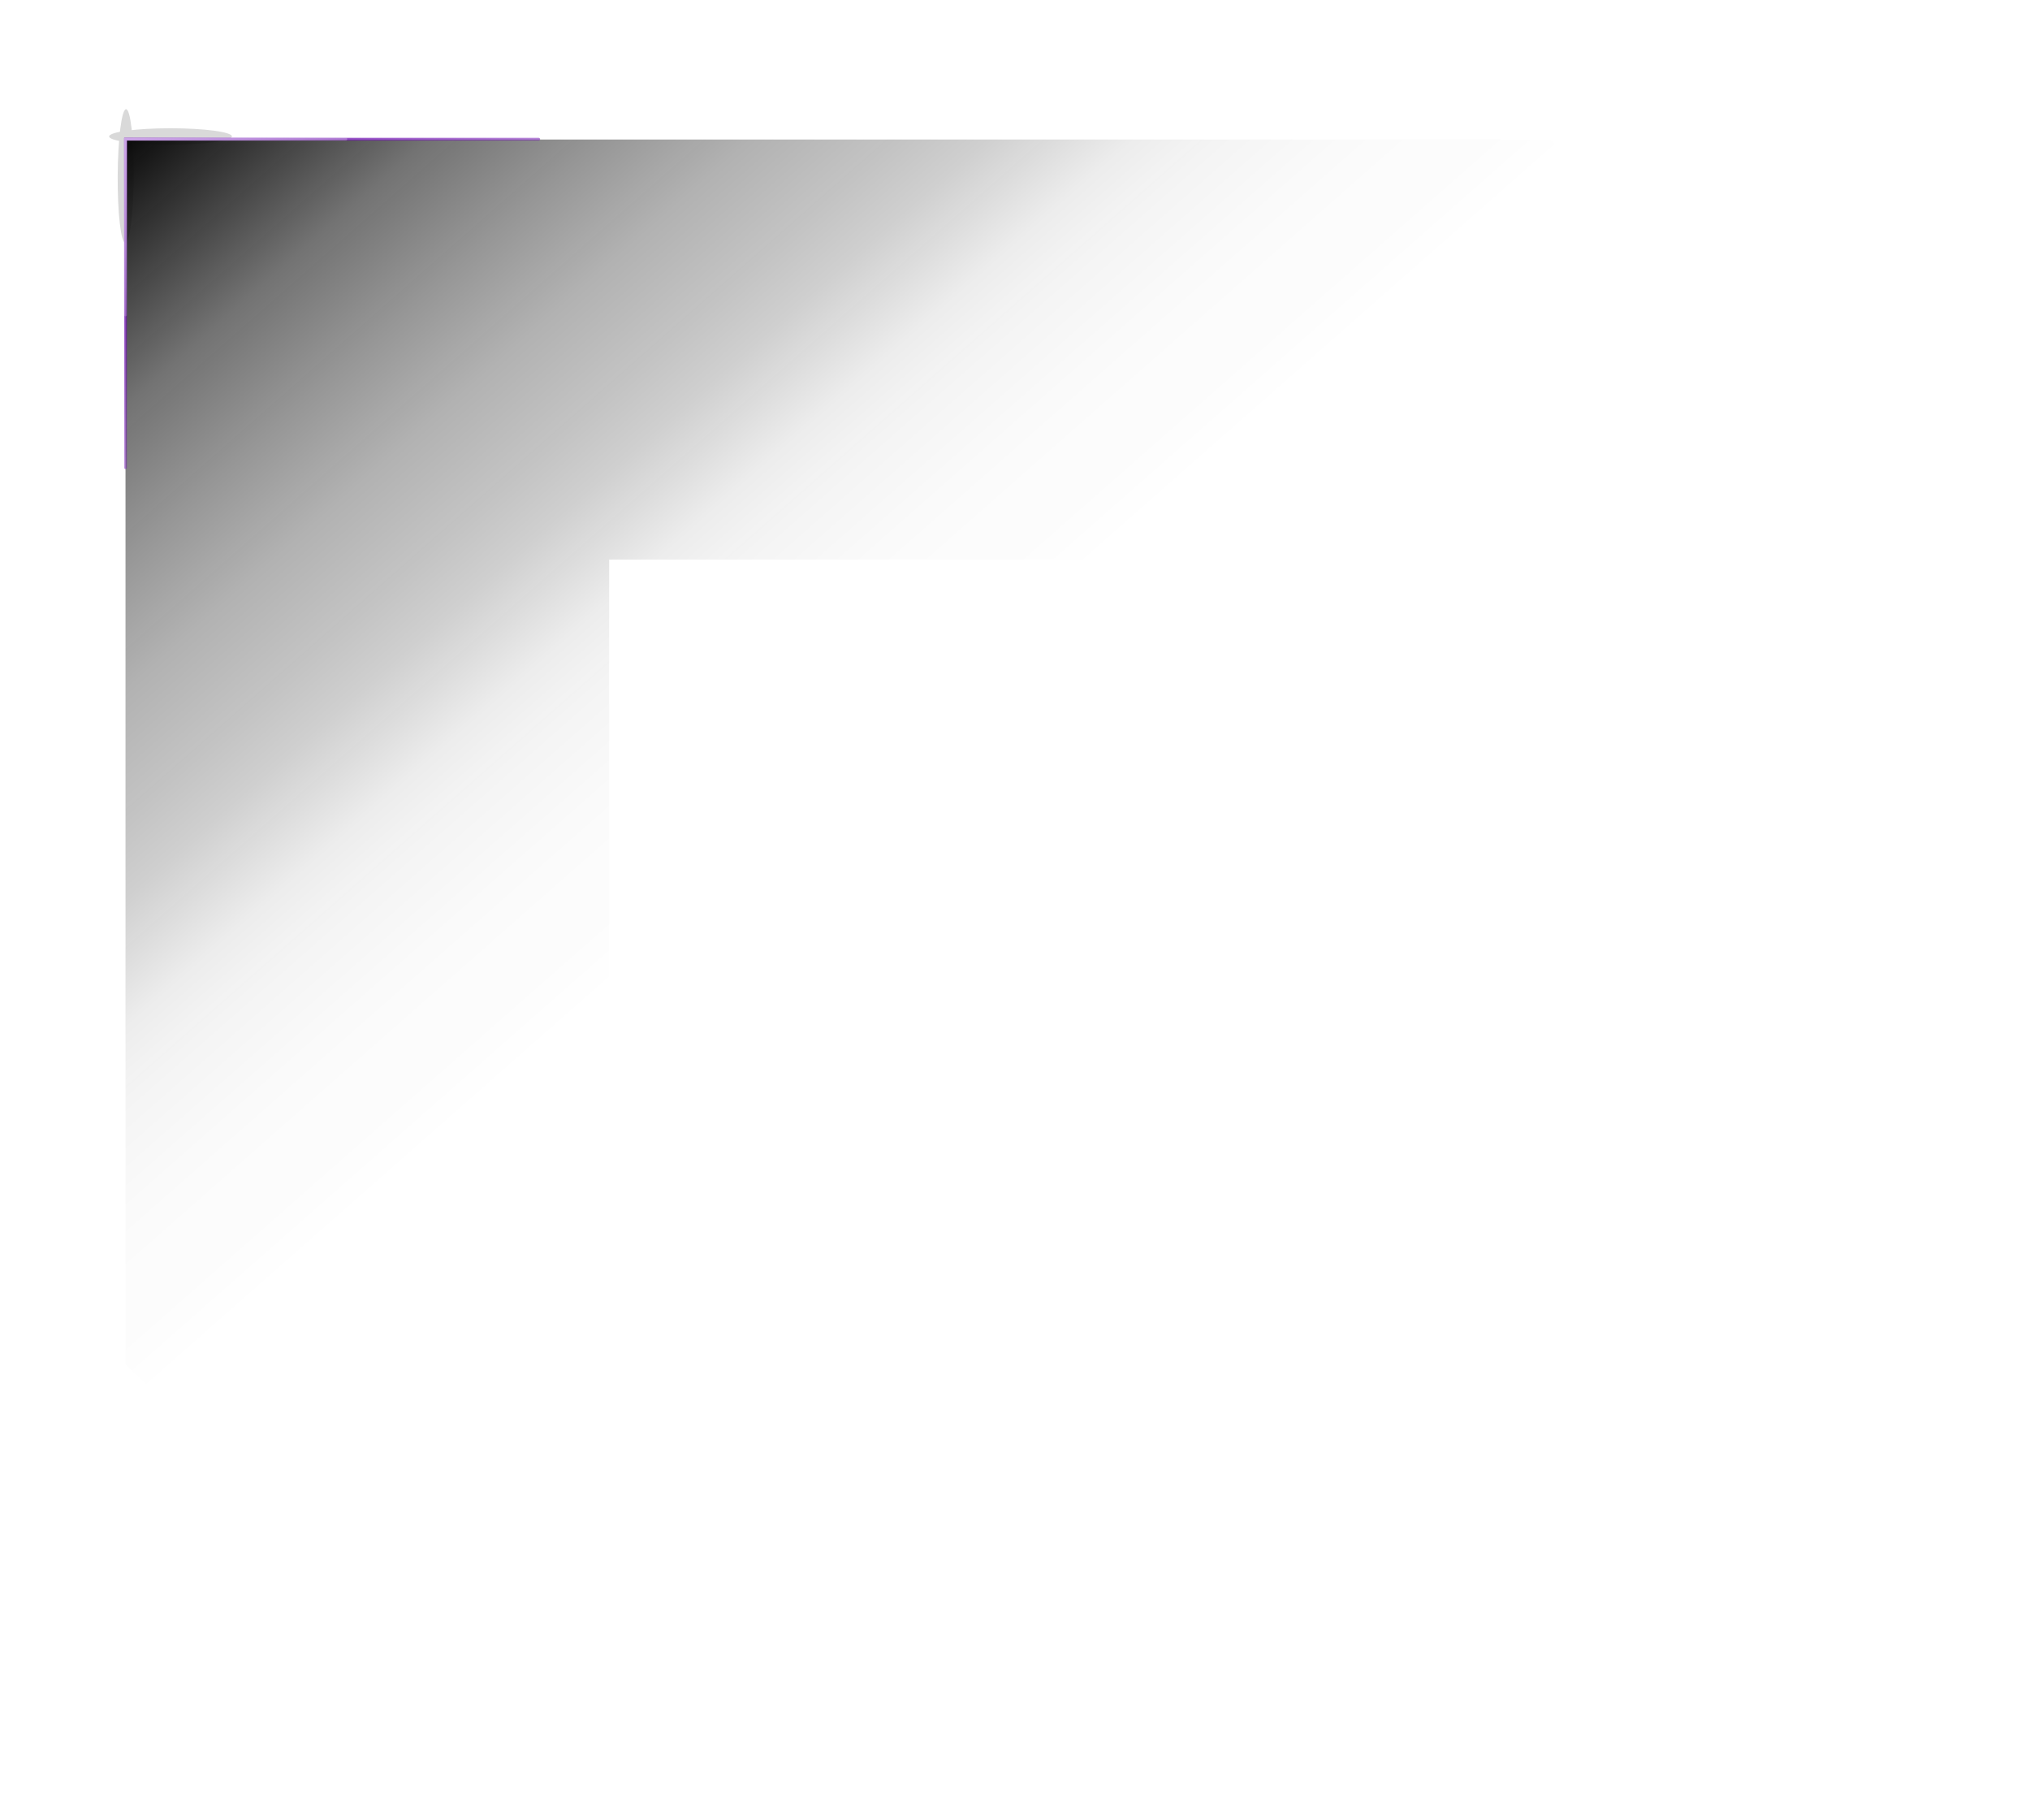 <svg width="744" height="667" viewBox="0 0 744 667" fill="none" xmlns="http://www.w3.org/2000/svg">
<g filter="url(#filter0_f_1_237)">
<ellipse cx="62.5" cy="49.999" rx="22.5" ry="3" fill="#D9D9D9"/>
</g>
<g filter="url(#filter1_f_1_237)">
<ellipse cx="46.072" cy="64.515" rx="24.5" ry="2.938" transform="rotate(90.311 46.072 64.515)" fill="#D9D9D9"/>
</g>
<g filter="url(#filter2_bii_1_237)">
<path d="M223.26 666.878V205.068H744L567.967 51.131H46V500.068L223.26 666.878Z" fill="url(#paint0_linear_1_237)"/>
</g>
<g filter="url(#filter3_f_1_237)">
<path d="M46 171.378V51.001H197.446" stroke="url(#paint1_linear_1_237)" stroke-linecap="round"/>
</g>
<g filter="url(#filter4_f_1_237)">
<path d="M46 115.403V51.001H126.771" stroke="url(#paint2_linear_1_237)" stroke-linecap="round"/>
</g>
<defs>
<filter id="filter0_f_1_237" x="0" y="6.999" width="125" height="86" filterUnits="userSpaceOnUse" color-interpolation-filters="sRGB">
<feFlood flood-opacity="0" result="BackgroundImageFix"/>
<feBlend mode="normal" in="SourceGraphic" in2="BackgroundImageFix" result="shape"/>
<feGaussianBlur stdDeviation="20" result="effect1_foregroundBlur_1_237"/>
</filter>
<filter id="filter1_f_1_237" x="3.131" y="0.015" width="85.882" height="128.999" filterUnits="userSpaceOnUse" color-interpolation-filters="sRGB">
<feFlood flood-opacity="0" result="BackgroundImageFix"/>
<feBlend mode="normal" in="SourceGraphic" in2="BackgroundImageFix" result="shape"/>
<feGaussianBlur stdDeviation="20" result="effect1_foregroundBlur_1_237"/>
</filter>
<filter id="filter2_bii_1_237" x="-70.633" y="-65.502" width="931.267" height="849.013" filterUnits="userSpaceOnUse" color-interpolation-filters="sRGB">
<feFlood flood-opacity="0" result="BackgroundImageFix"/>
<feGaussianBlur in="BackgroundImageFix" stdDeviation="41.988"/>
<feComposite in2="SourceAlpha" operator="in" result="effect1_backgroundBlur_1_237"/>
<feBlend mode="normal" in="SourceGraphic" in2="effect1_backgroundBlur_1_237" result="shape"/>
<feColorMatrix in="SourceAlpha" type="matrix" values="0 0 0 0 0 0 0 0 0 0 0 0 0 0 0 0 0 0 127 0" result="hardAlpha"/>
<feOffset dx="-116.633" dy="116.633"/>
<feGaussianBlur stdDeviation="58.317"/>
<feComposite in2="hardAlpha" operator="arithmetic" k2="-1" k3="1"/>
<feColorMatrix type="matrix" values="0 0 0 0 1 0 0 0 0 1 0 0 0 0 1 0 0 0 0.04 0"/>
<feBlend mode="normal" in2="shape" result="effect2_innerShadow_1_237"/>
<feColorMatrix in="SourceAlpha" type="matrix" values="0 0 0 0 0 0 0 0 0 0 0 0 0 0 0 0 0 0 127 0" result="hardAlpha"/>
<feOffset dx="116.633" dy="-116.633"/>
<feGaussianBlur stdDeviation="58.317"/>
<feComposite in2="hardAlpha" operator="arithmetic" k2="-1" k3="1"/>
<feColorMatrix type="matrix" values="0 0 0 0 0.029 0 0 0 0 0.029 0 0 0 0 0.029 0 0 0 0.04 0"/>
<feBlend mode="normal" in2="effect2_innerShadow_1_237" result="effect3_innerShadow_1_237"/>
</filter>
<filter id="filter3_f_1_237" x="35.5" y="40.501" width="172.446" height="141.378" filterUnits="userSpaceOnUse" color-interpolation-filters="sRGB">
<feFlood flood-opacity="0" result="BackgroundImageFix"/>
<feBlend mode="normal" in="SourceGraphic" in2="BackgroundImageFix" result="shape"/>
<feGaussianBlur stdDeviation="5" result="effect1_foregroundBlur_1_237"/>
</filter>
<filter id="filter4_f_1_237" x="44.5" y="49.501" width="83.772" height="67.402" filterUnits="userSpaceOnUse" color-interpolation-filters="sRGB">
<feFlood flood-opacity="0" result="BackgroundImageFix"/>
<feBlend mode="normal" in="SourceGraphic" in2="BackgroundImageFix" result="shape"/>
<feGaussianBlur stdDeviation="0.5" result="effect1_foregroundBlur_1_237"/>
</filter>
<linearGradient id="paint0_linear_1_237" x1="50.407" y1="46.558" x2="282.59" y2="310.316" gradientUnits="userSpaceOnUse">
<stop stop-color="#0A0A0A"/>
<stop offset="0.21" stop-color="#0A0A0A" stop-opacity="0.573"/>
<stop offset="0.327" stop-color="#0A0A0A" stop-opacity="0.429"/>
<stop offset="0.432" stop-color="#0A0A0A" stop-opacity="0.315"/>
<stop offset="0.522" stop-color="#0A0A0A" stop-opacity="0.253"/>
<stop offset="0.595" stop-color="#0A0A0A" stop-opacity="0.195"/>
<stop offset="0.695" stop-color="#0A0A0A" stop-opacity="0.077"/>
<stop offset="0.755" stop-color="#0A0A0A" stop-opacity="0.043"/>
<stop offset="0.841" stop-color="#0A0A0A" stop-opacity="0.02"/>
<stop offset="0.893" stop-color="#0A0A0A" stop-opacity="0.012"/>
<stop offset="0.948" stop-color="#0A0A0A" stop-opacity="0.01"/>
<stop offset="1" stop-color="#0A0A0A" stop-opacity="0"/>
</linearGradient>
<linearGradient id="paint1_linear_1_237" x1="46" y1="51.001" x2="152.091" y2="203.029" gradientUnits="userSpaceOnUse">
<stop stop-color="#761BB6"/>
<stop offset="1" stop-color="#761BB6" stop-opacity="0"/>
</linearGradient>
<linearGradient id="paint2_linear_1_237" x1="46" y1="51.001" x2="84.486" y2="104.479" gradientUnits="userSpaceOnUse">
<stop stop-color="#CBA3E7"/>
<stop offset="1" stop-color="white" stop-opacity="0"/>
</linearGradient>
</defs>
</svg>
